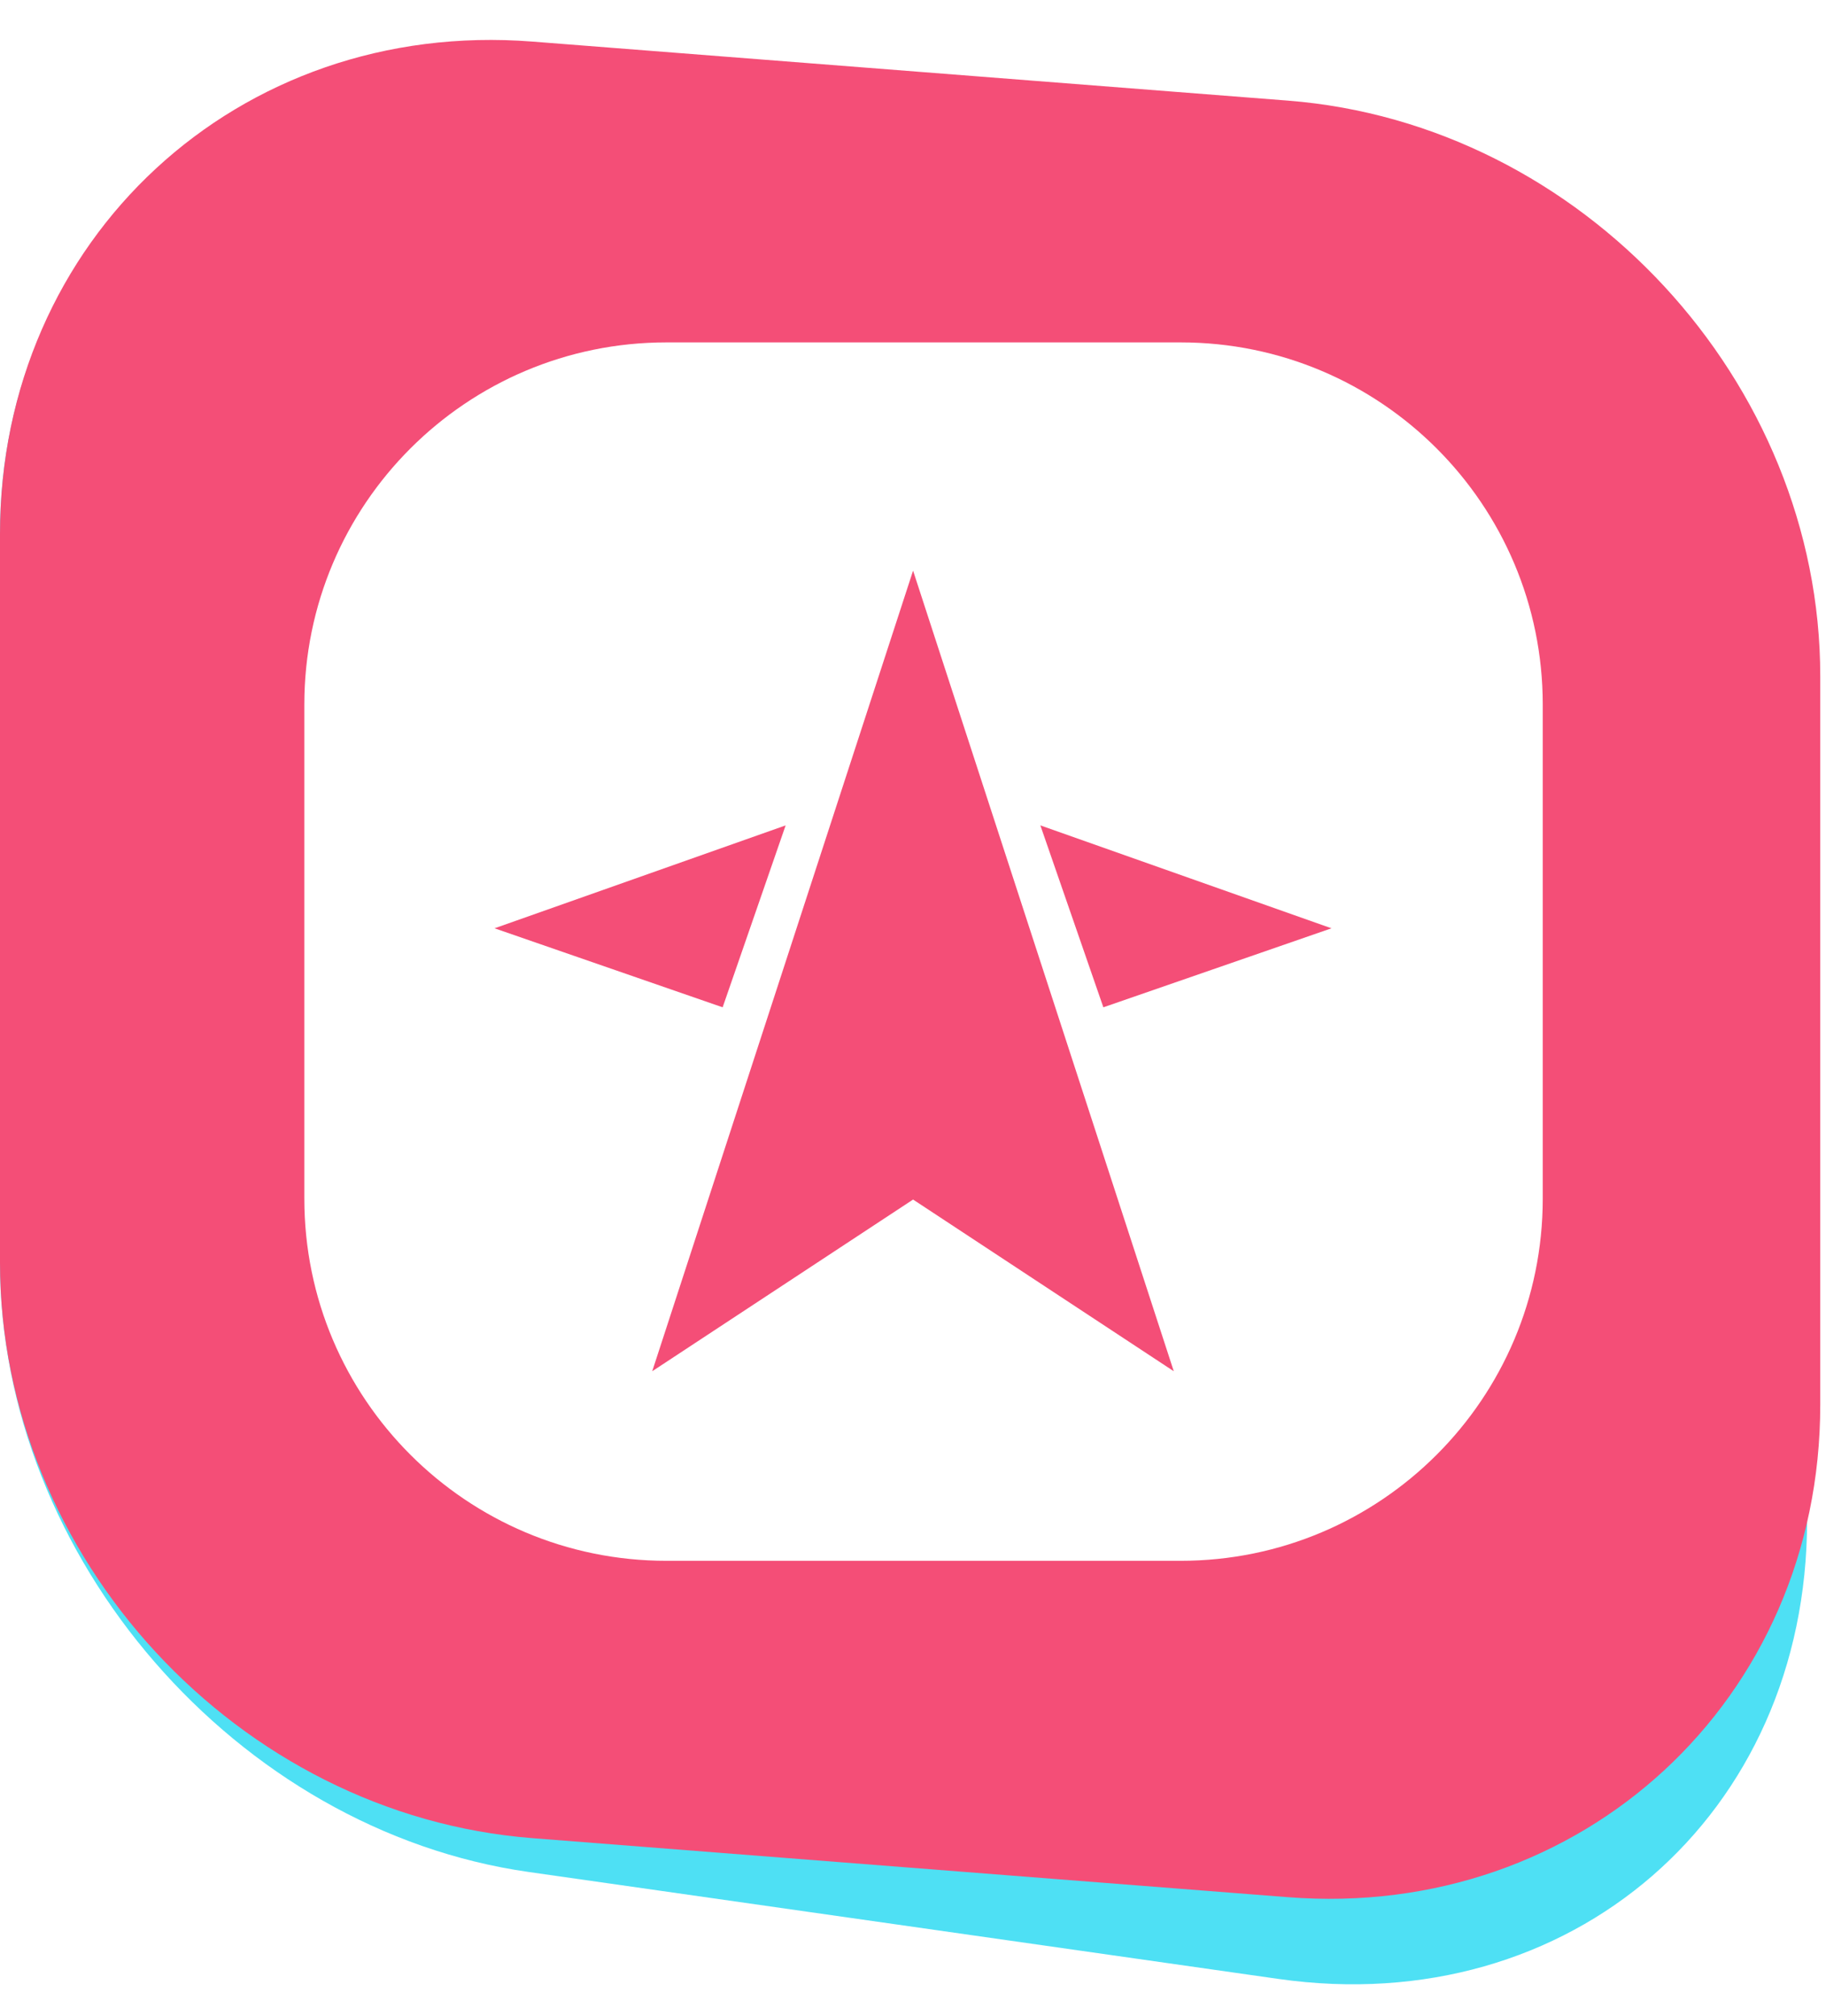 <svg width="48" height="53" viewBox="0 0 48 53" fill="none" xmlns="http://www.w3.org/2000/svg">
<g clip-path="url(#clip0)">
<path d="M33.608 4.794L13.895 1.982C6.221 0.887 0 6.284 0 14.036V33.188C0 40.94 6.221 48.111 13.895 49.206L33.608 52.018C41.282 53.112 47.503 47.716 47.503 39.964V20.812C47.503 13.06 41.282 5.889 33.608 4.794Z" fill="#4EE0F4"/>
<path d="M33.856 2.645L13.993 1.093C6.265 0.489 0 6.284 0 14.036V33.188C0 40.94 6.265 47.713 13.993 48.317L33.856 49.869C41.584 50.472 47.849 44.678 47.849 36.926V17.774C47.849 10.022 41.584 3.249 33.856 2.645Z" fill="#F44E77"/>
<path d="M17.519 41.027L31.035 41.027C36.292 41.027 40.554 36.765 40.554 31.508L40.554 18.519C40.554 13.262 36.292 9 31.035 9L17.519 9C12.262 9 8 13.262 8 18.519L8 31.508C8 36.765 12.262 41.027 17.519 41.027Z" fill="white"/>
<g filter="url(#filter0_d)">
<path d="M17.145 35.044L24.002 30.531L30.855 35.044L24.002 14L17.145 35.044Z" fill="#F44E77"/>
<path d="M20.652 20.696L13 23.401L18.996 25.478L20.652 20.696Z" fill="#F44E77"/>
<path d="M35 23.401L27.348 20.696L29.004 25.478L35 23.401Z" fill="#F44E77"/>
</g>
</g>
<defs>
<filter id="filter0_d" x="12" y="14" width="24" height="23.044" filterUnits="userSpaceOnUse" color-interpolation-filters="sRGB">
<feFlood flood-opacity="0" result="BackgroundImageFix"/>
<feColorMatrix in="SourceAlpha" type="matrix" values="0 0 0 0 0 0 0 0 0 0 0 0 0 0 0 0 0 0 127 0" result="hardAlpha"/>
<feOffset dy="1"/>
<feGaussianBlur stdDeviation="0.5"/>
<feComposite in2="hardAlpha" operator="out"/>
<feColorMatrix type="matrix" values="0 0 0 0 0 0 0 0 0 0 0 0 0 0 0 0 0 0 0.25 0"/>
<feBlend mode="normal" in2="BackgroundImageFix" result="effect1_dropShadow"/>
<feBlend mode="normal" in="SourceGraphic" in2="effect1_dropShadow" result="shape"/>
</filter>
<clipPath id="clip0">
<rect width="48" height="53" fill="white"/>
</clipPath>
</defs>
</svg>
